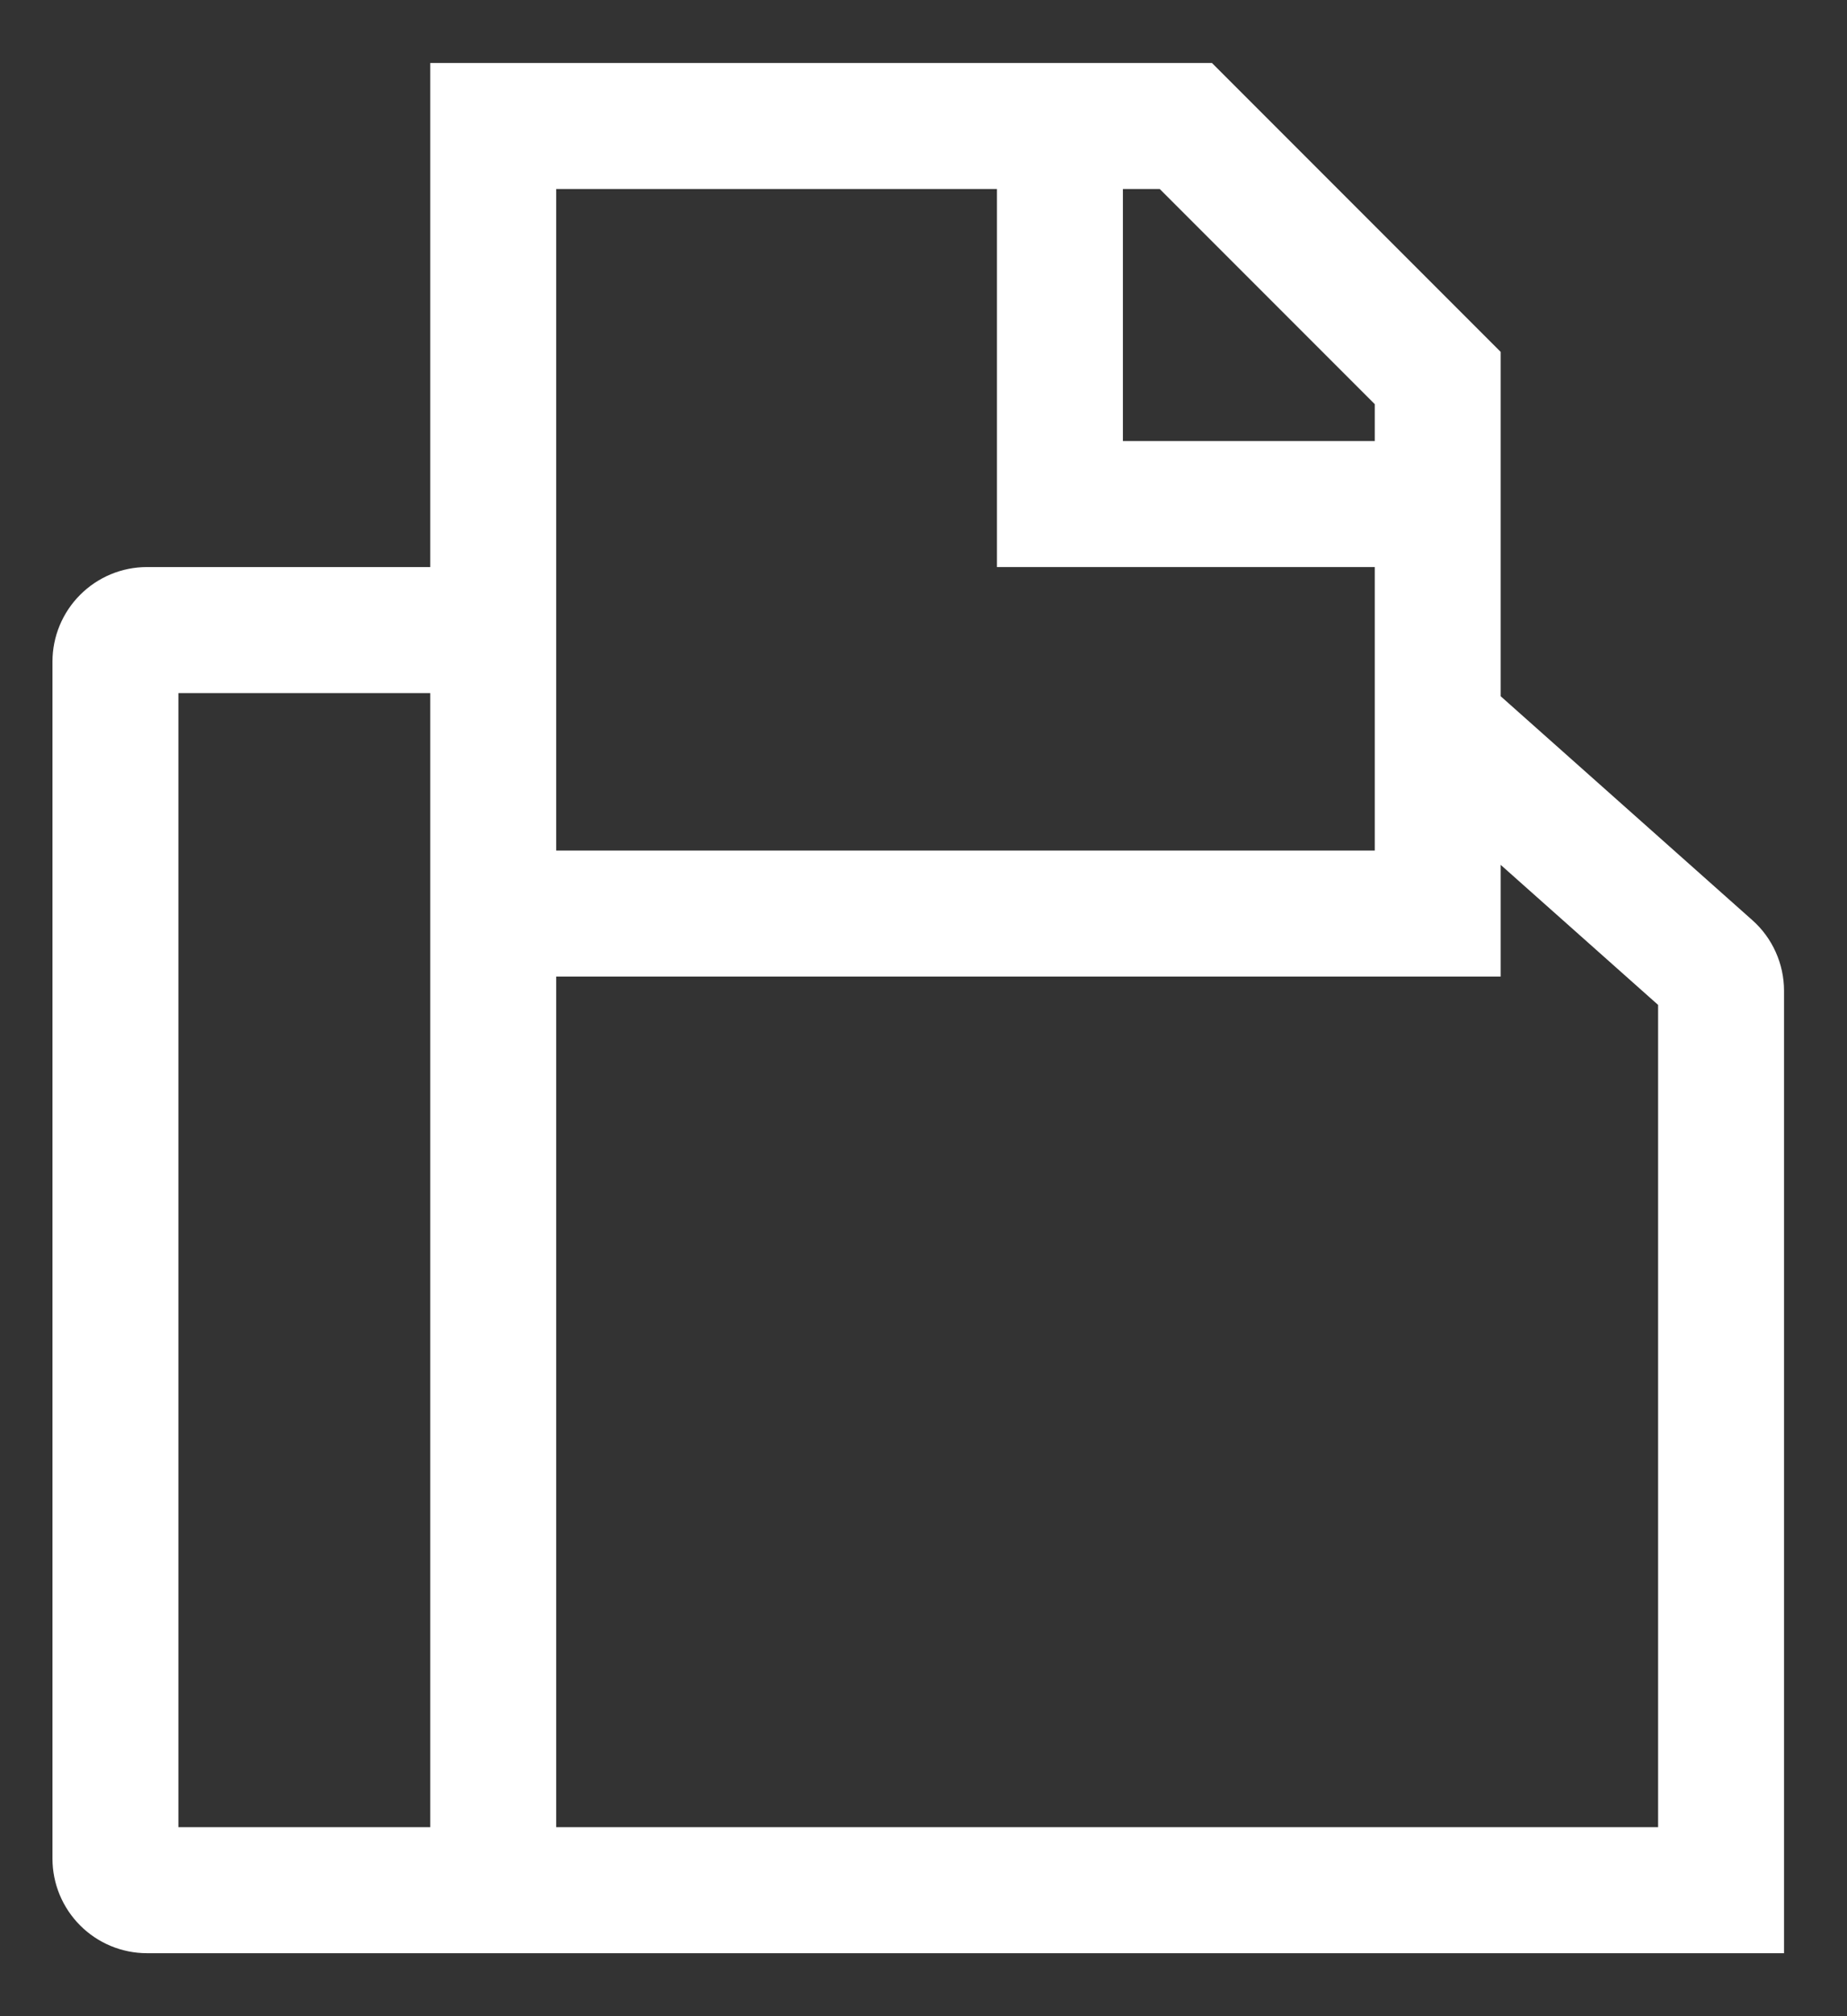 <svg width="22" height="24" viewBox="0 0 22 24" fill="none" xmlns="http://www.w3.org/2000/svg">
<rect x="0" y="0" width="22" height="24" fill="#333333" stroke="none"/>
<path d="M20.872 10.953L17.875 8.288V4.189L14.436 0.75H5.125V6.75H1.75C1.452 6.75 1.166 6.869 0.955 7.08C0.744 7.291 0.625 7.577 0.625 7.875V22.125C0.625 22.423 0.744 22.709 0.955 22.92C1.166 23.131 1.452 23.25 1.75 23.25H21.25V11.793C21.25 11.635 21.216 11.477 21.151 11.333C21.086 11.188 20.991 11.058 20.872 10.953ZM5.125 21.75H2.125V8.25H5.125V21.75ZM13.375 2.25H13.814L16.375 4.811V5.25H13.375V2.25ZM6.625 2.25H11.875V6.75H16.375V10.125H6.625V2.25ZM19.75 21.75H6.625V11.625H17.875V10.295L19.75 11.962V21.75Z" fill="white"/>
</svg>
